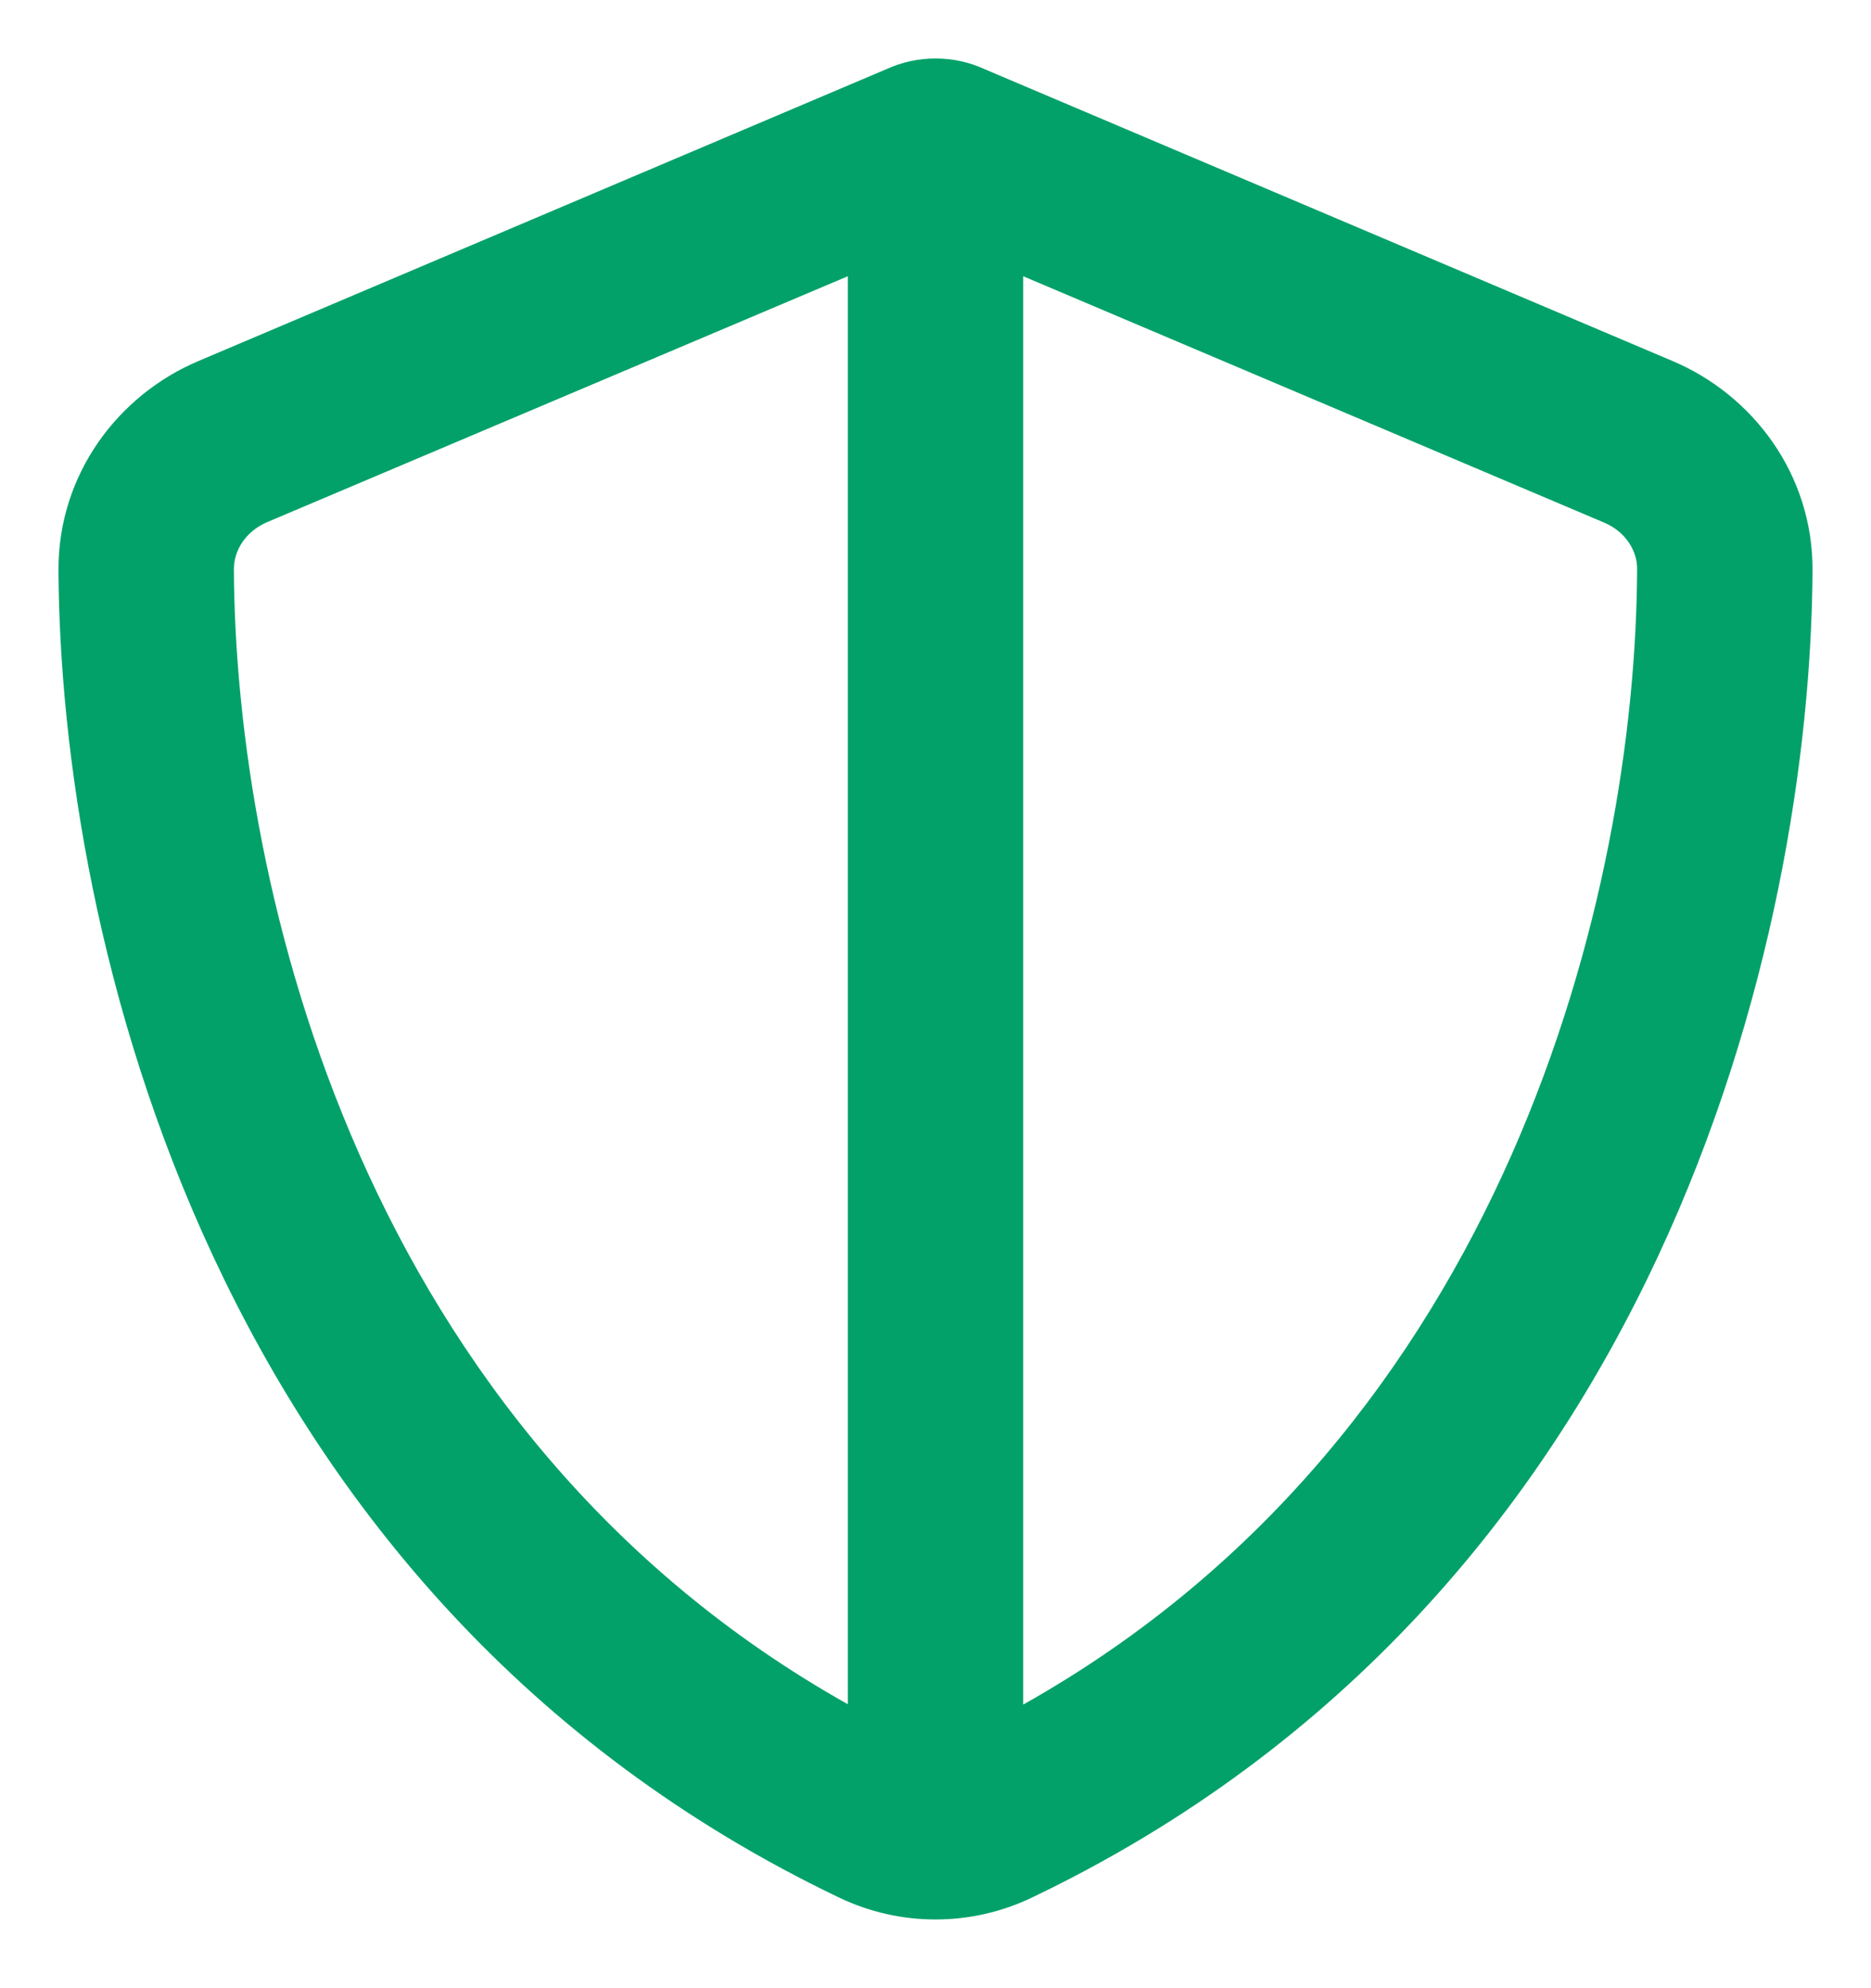 <svg width="16" height="17" viewBox="0 0 16 17" fill="none" xmlns="http://www.w3.org/2000/svg">
<g id="Frame" clip-path="url(#clip0_392_1378)">
<path id="Vector" d="M7.25 2.362V14.572C3.1 12.241 2.013 7.603 2 4.866C2 4.709 2.097 4.547 2.281 4.466L7.25 2.362ZM8.75 14.575V2.362L13.719 4.469C13.903 4.547 14.003 4.713 14 4.869C13.988 7.603 12.9 12.244 8.75 14.575ZM14.303 3.087L8.419 0.591C8.288 0.531 8.147 0.5 8 0.5C7.853 0.5 7.713 0.531 7.581 0.591L1.697 3.087C1.009 3.378 0.497 4.056 0.5 4.875C0.516 7.975 1.791 13.647 7.175 16.225C7.697 16.475 8.303 16.475 8.825 16.225C14.213 13.647 15.484 7.975 15.5 4.875C15.503 4.056 14.991 3.378 14.303 3.087Z" fill="#02A169"/>
</g>
<defs>
<clipPath id="clip0_392_1378">
<rect width="16" height="16" fill="white" transform="translate(0 0.5)"/>
</clipPath>
</defs>
</svg>
